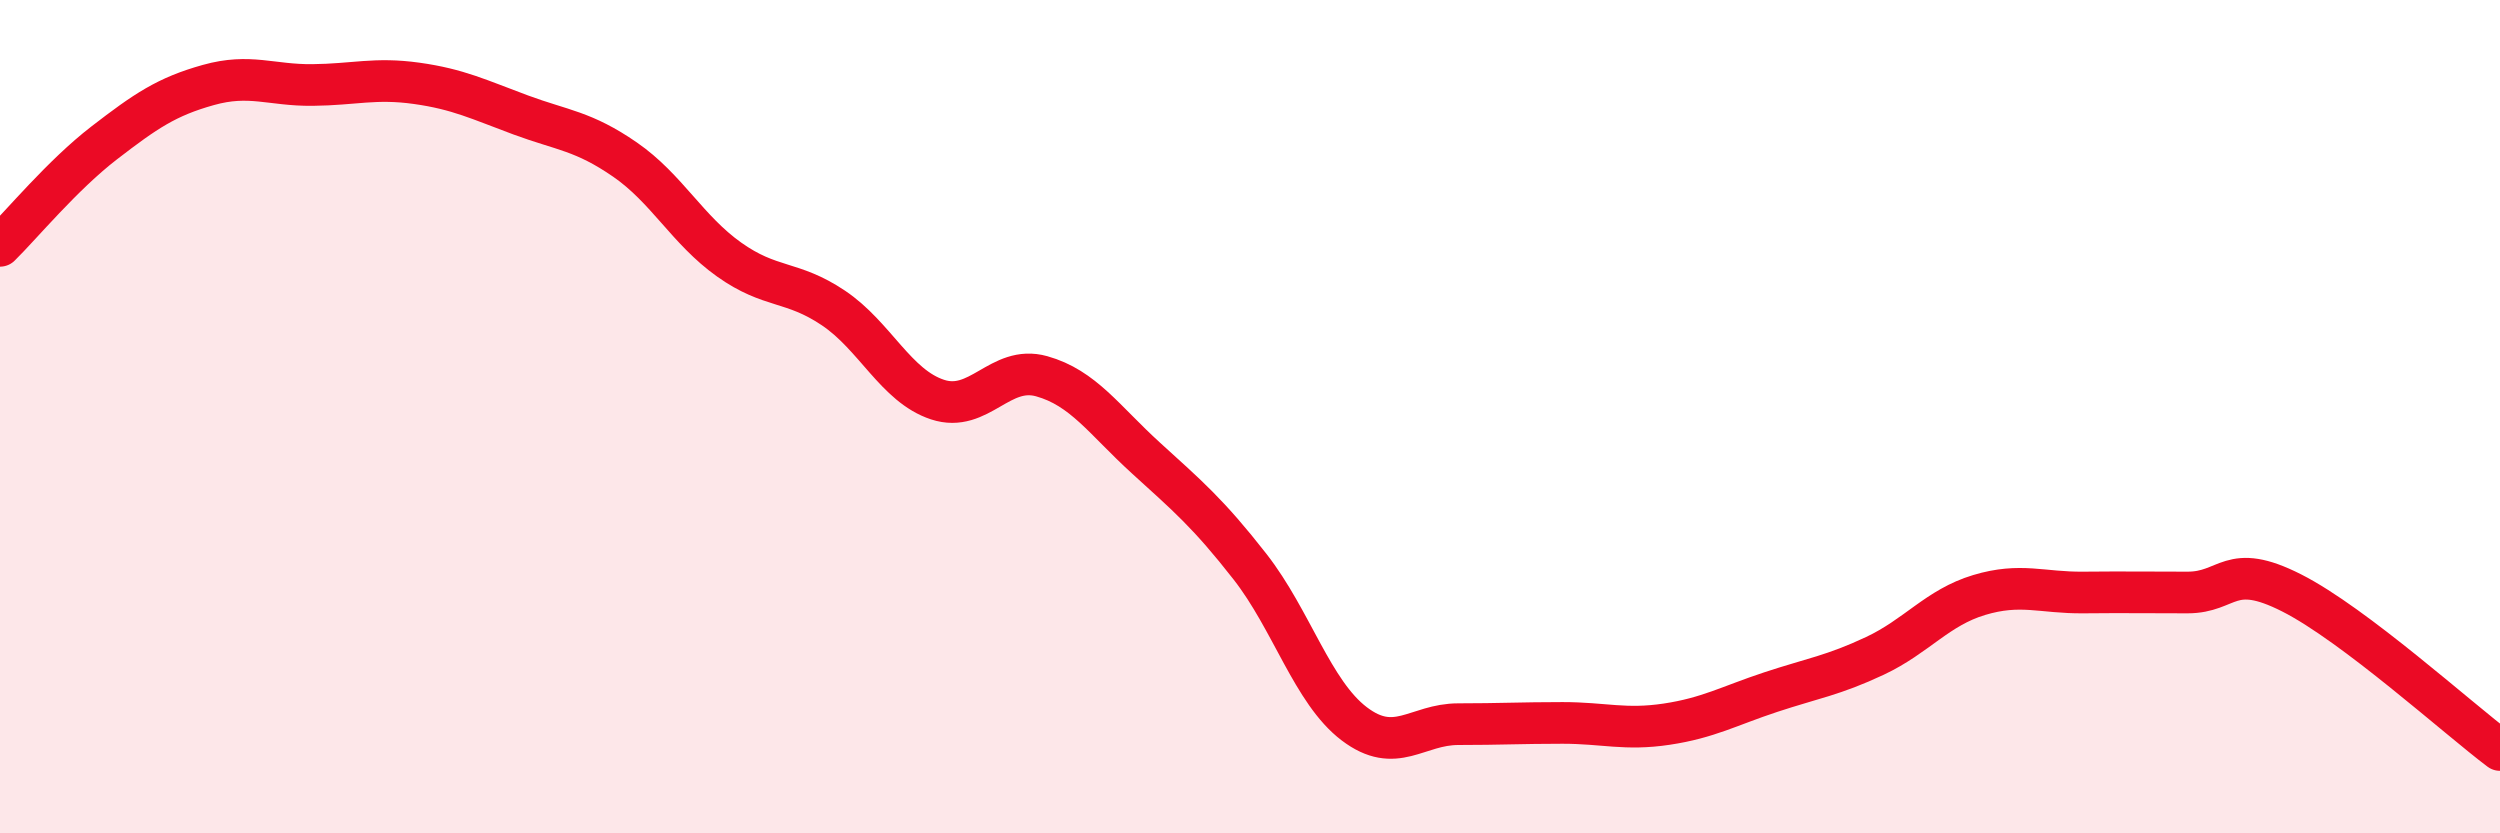 
    <svg width="60" height="20" viewBox="0 0 60 20" xmlns="http://www.w3.org/2000/svg">
      <path
        d="M 0,5.9 C 0.5,5.41 1.5,4.2 2.5,3.43 C 3.5,2.66 4,2.32 5,2.04 C 6,1.76 6.5,2.05 7.5,2.04 C 8.5,2.03 9,1.86 10,2 C 11,2.14 11.5,2.39 12.5,2.76 C 13.5,3.13 14,3.14 15,3.83 C 16,4.52 16.5,5.52 17.5,6.23 C 18.5,6.94 19,6.72 20,7.39 C 21,8.06 21.5,9.26 22.5,9.59 C 23.5,9.92 24,8.75 25,9.03 C 26,9.31 26.5,10.08 27.5,10.99 C 28.5,11.9 29,12.32 30,13.6 C 31,14.88 31.5,16.61 32.5,17.37 C 33.5,18.13 34,17.38 35,17.38 C 36,17.38 36.5,17.35 37.5,17.35 C 38.5,17.35 39,17.53 40,17.38 C 41,17.23 41.5,16.94 42.5,16.61 C 43.5,16.28 44,16.21 45,15.74 C 46,15.27 46.5,14.58 47.5,14.28 C 48.5,13.98 49,14.23 50,14.22 C 51,14.21 51.5,14.22 52.5,14.22 C 53.5,14.22 53.5,13.47 55,14.23 C 56.5,14.99 59,17.25 60,18L60 20L0 20Z"
        fill="#EB0A25"
        opacity="0.1"
        stroke-linecap="round"
        stroke-linejoin="round"
      />
      <path
        d="M 0,5.9 C 0.5,5.41 1.5,4.2 2.5,3.43 C 3.5,2.66 4,2.32 5,2.04 C 6,1.76 6.5,2.05 7.5,2.04 C 8.5,2.03 9,1.86 10,2 C 11,2.14 11.5,2.39 12.5,2.76 C 13.5,3.13 14,3.14 15,3.83 C 16,4.52 16.5,5.52 17.5,6.23 C 18.5,6.94 19,6.72 20,7.39 C 21,8.06 21.5,9.26 22.5,9.59 C 23.5,9.92 24,8.75 25,9.03 C 26,9.31 26.5,10.08 27.5,10.99 C 28.5,11.9 29,12.32 30,13.6 C 31,14.88 31.5,16.61 32.5,17.37 C 33.5,18.13 34,17.38 35,17.38 C 36,17.38 36.5,17.35 37.5,17.35 C 38.5,17.35 39,17.53 40,17.38 C 41,17.23 41.5,16.94 42.5,16.61 C 43.5,16.28 44,16.21 45,15.74 C 46,15.27 46.5,14.58 47.5,14.28 C 48.5,13.98 49,14.23 50,14.22 C 51,14.21 51.5,14.22 52.5,14.22 C 53.5,14.22 53.5,13.47 55,14.23 C 56.5,14.99 59,17.25 60,18"
        stroke="#EB0A25"
        stroke-width="1"
        fill="none"
        stroke-linecap="round"
        stroke-linejoin="round"
      />
    </svg>
  